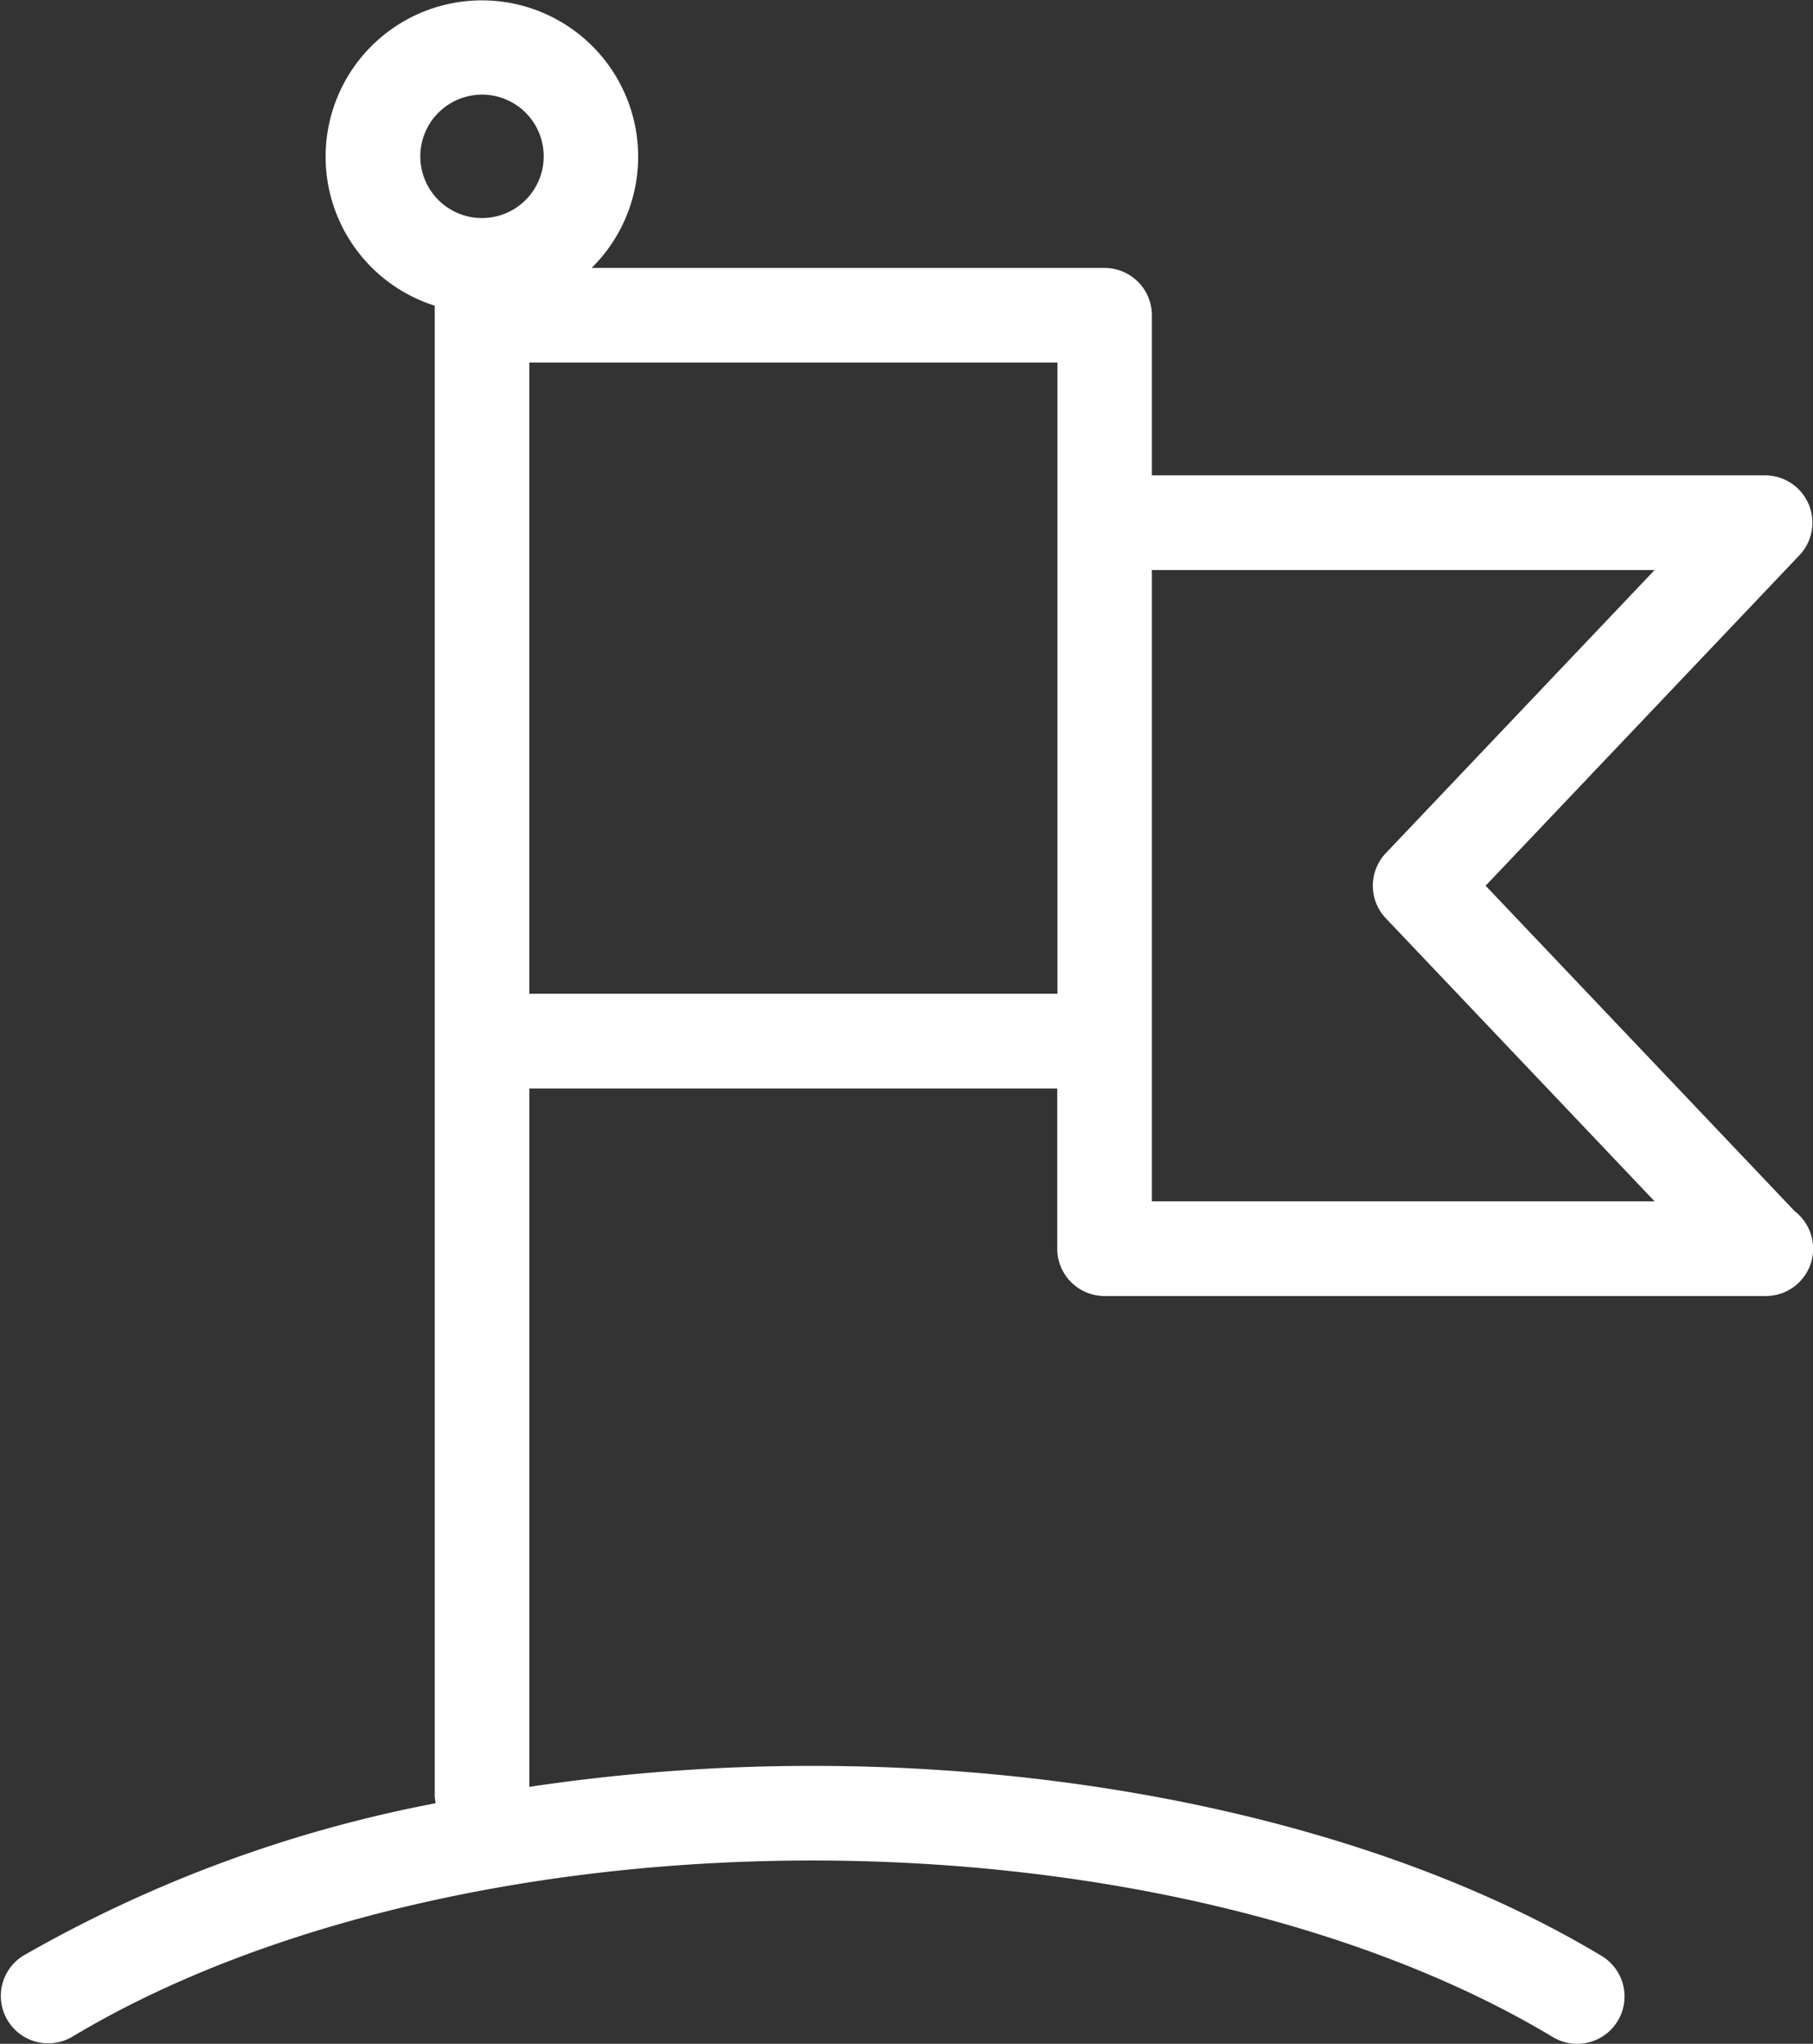 <?xml version="1.0" encoding="UTF-8"?> <svg xmlns="http://www.w3.org/2000/svg" id="_2898448_deadline_finish_finished_flag_map_icon" data-name="2898448_deadline_finish_finished_flag_map_icon" width="43.252" height="48.749" viewBox="0 0 43.252 48.749"><rect x="0" y="0" width="43.252" height="48.749" fill="#333333" stroke="none"/><g id="Group_672" data-name="Group 672" transform="translate(0)"><path id="Path_49706" data-name="Path 49706" d="M32.025,31.193H47.8a1.129,1.129,0,0,0,.69-2.022l-7.375-7.765L48.6,13.525a1.129,1.129,0,0,0-.819-1.907H33.153V7.8a1.129,1.129,0,0,0-1.129-1.129H19.787a3.728,3.728,0,1,0-3.743.9V43.073a1.164,1.164,0,0,0,.022.218A31.667,31.667,0,0,0,6.22,46.932a1.13,1.13,0,0,0,1.165,1.936c4.452-2.677,10.891-4.211,17.665-4.211s13.214,1.535,17.668,4.211a1.129,1.129,0,1,0,1.163-1.936C39.085,44.05,32.221,42.4,25.049,42.4a45.586,45.586,0,0,0-6.747.5V26.243H30.895v3.821A1.13,1.13,0,0,0,32.025,31.193ZM45.147,13.876l-6.412,6.752a1.129,1.129,0,0,0,0,1.556l6.412,6.751H33.153V13.876ZM17.173,2.537A1.472,1.472,0,1,1,15.7,4.01,1.474,1.474,0,0,1,17.173,2.537ZM18.3,23.984V8.927H30.9V23.983H18.3Z" transform="translate(-5.673 -0.28)" fill="#fff"></path></g></svg> 